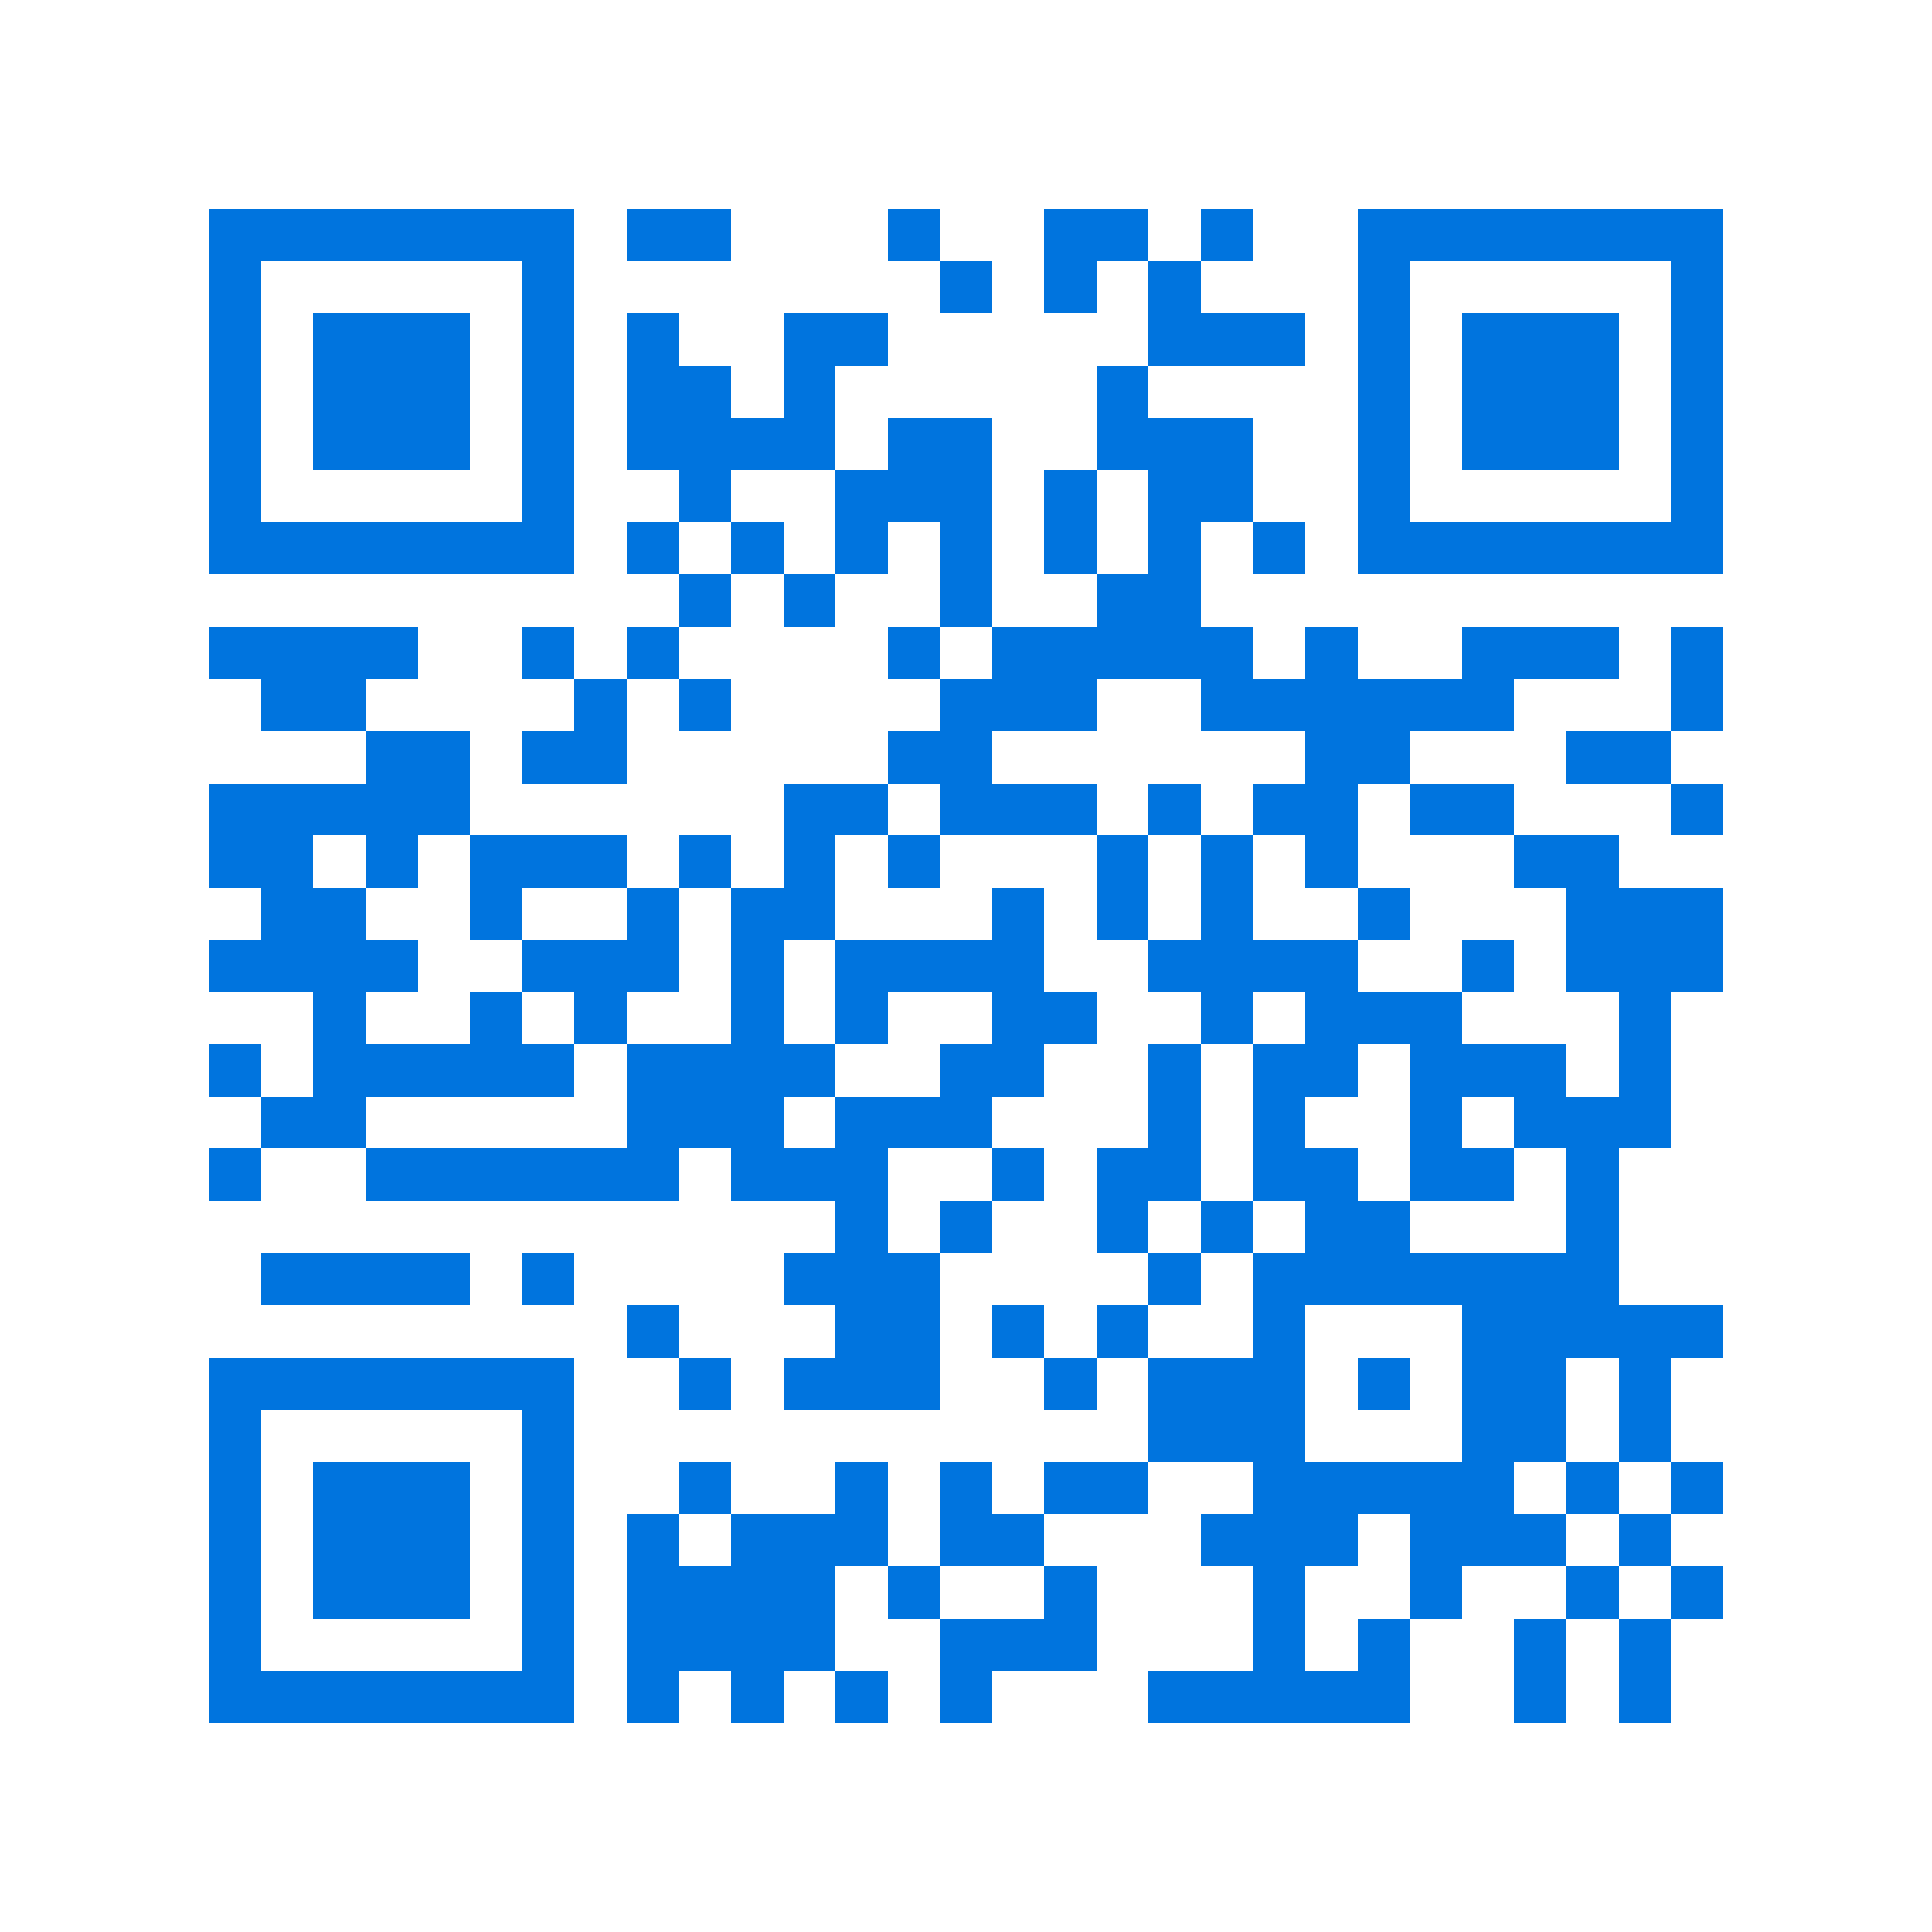 <svg xmlns="http://www.w3.org/2000/svg" viewBox="0 0 37 37" shape-rendering="crispEdges"><path fill="#ffffff" d="M0 0h37v37H0z"/><path stroke="#0074de" d="M4 4.5h7m1 0h2m3 0h1m2 0h2m1 0h1m2 0h7M4 5.5h1m5 0h1m7 0h1m1 0h1m1 0h1m3 0h1m5 0h1M4 6.5h1m1 0h3m1 0h1m1 0h1m2 0h2m5 0h3m1 0h1m1 0h3m1 0h1M4 7.5h1m1 0h3m1 0h1m1 0h2m1 0h1m5 0h1m4 0h1m1 0h3m1 0h1M4 8.5h1m1 0h3m1 0h1m1 0h4m1 0h2m2 0h3m2 0h1m1 0h3m1 0h1M4 9.5h1m5 0h1m2 0h1m2 0h3m1 0h1m1 0h2m2 0h1m5 0h1M4 10.5h7m1 0h1m1 0h1m1 0h1m1 0h1m1 0h1m1 0h1m1 0h1m1 0h7M13 11.5h1m1 0h1m2 0h1m2 0h2M4 12.5h4m2 0h1m1 0h1m4 0h1m1 0h5m1 0h1m2 0h3m1 0h1M5 13.5h2m4 0h1m1 0h1m4 0h3m2 0h6m3 0h1M7 14.5h2m1 0h2m5 0h2m6 0h2m3 0h2M4 15.5h5m6 0h2m1 0h3m1 0h1m1 0h2m1 0h2m3 0h1M4 16.5h2m1 0h1m1 0h3m1 0h1m1 0h1m1 0h1m3 0h1m1 0h1m1 0h1m3 0h2M5 17.5h2m2 0h1m2 0h1m1 0h2m3 0h1m1 0h1m1 0h1m2 0h1m3 0h3M4 18.5h4m2 0h3m1 0h1m1 0h4m2 0h4m2 0h1m1 0h3M6 19.5h1m2 0h1m1 0h1m2 0h1m1 0h1m2 0h2m2 0h1m1 0h3m3 0h1M4 20.5h1m1 0h5m1 0h4m2 0h2m2 0h1m1 0h2m1 0h3m1 0h1M5 21.5h2m5 0h3m1 0h3m3 0h1m1 0h1m2 0h1m1 0h3M4 22.5h1m2 0h6m1 0h3m2 0h1m1 0h2m1 0h2m1 0h2m1 0h1M16 23.5h1m1 0h1m2 0h1m1 0h1m1 0h2m3 0h1M5 24.5h4m1 0h1m4 0h3m4 0h1m1 0h7M12 25.5h1m3 0h2m1 0h1m1 0h1m2 0h1m3 0h5M4 26.5h7m2 0h1m1 0h3m2 0h1m1 0h3m1 0h1m1 0h2m1 0h1M4 27.5h1m5 0h1m11 0h3m3 0h2m1 0h1M4 28.5h1m1 0h3m1 0h1m2 0h1m2 0h1m1 0h1m1 0h2m2 0h5m1 0h1m1 0h1M4 29.5h1m1 0h3m1 0h1m1 0h1m1 0h3m1 0h2m3 0h3m1 0h3m1 0h1M4 30.5h1m1 0h3m1 0h1m1 0h4m1 0h1m2 0h1m3 0h1m2 0h1m2 0h1m1 0h1M4 31.5h1m5 0h1m1 0h4m2 0h3m3 0h1m1 0h1m2 0h1m1 0h1M4 32.5h7m1 0h1m1 0h1m1 0h1m1 0h1m3 0h5m2 0h1m1 0h1"/></svg>
